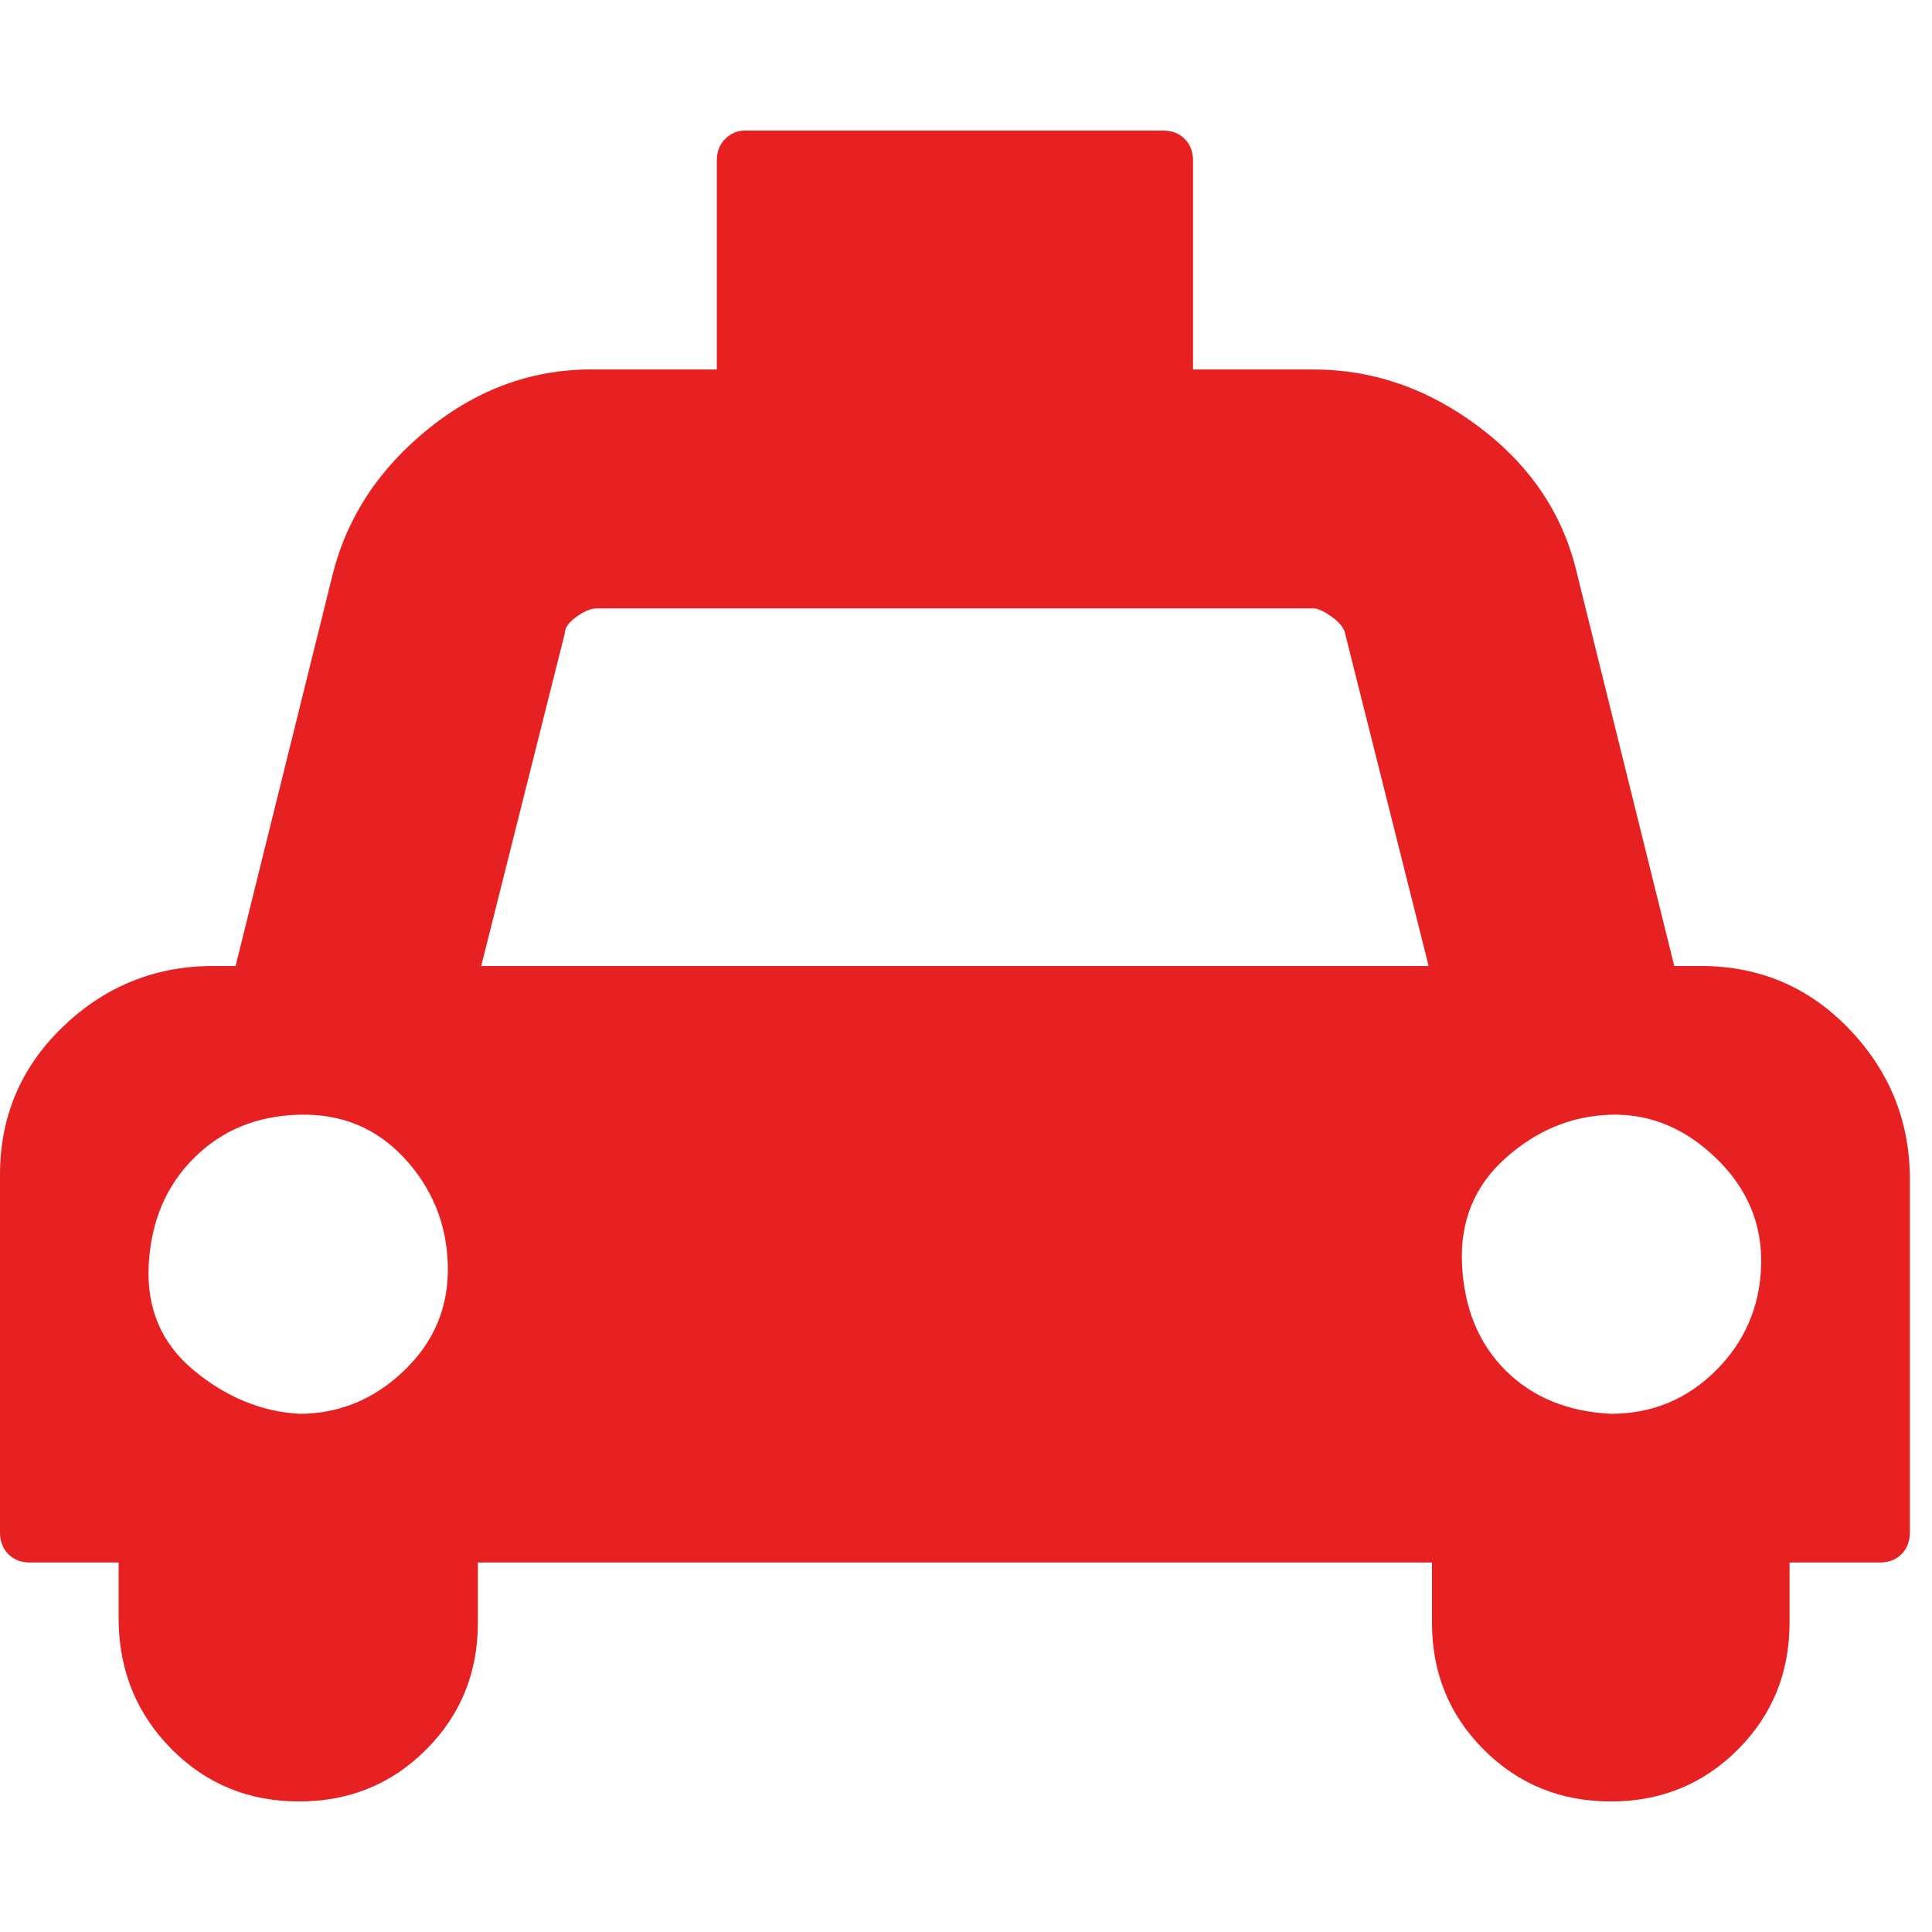 <?xml version="1.0" ?><svg version="1.1" xmlns="http://www.w3.org/2000/svg" width="250" height="250" viewBox="0 0 37 32">
<path style="fill:#e72121" d="M32.576 16q1.664 0 2.816 1.184t1.184 2.816v6.848q0 0.256-0.16 0.416t-0.416 0.16h-1.728v1.152q0 1.44-0.992 2.432t-2.432 0.992-2.432-0.992-0.992-2.432v-1.152h-18.272v1.152q0 1.44-0.992 2.432t-2.432 0.992-2.432-0.992-1.024-2.432v-1.152h-1.696q-0.256 0-0.416-0.16t-0.16-0.416v-6.848q0-1.664 1.184-2.816t2.816-1.184h0.512l1.856-7.488q0.416-1.664 1.856-2.816t3.2-1.12h2.304v-4q0-0.256 0.16-0.416t0.384-0.16h8q0.256 0 0.416 0.16t0.16 0.416v4h2.304q1.728 0 3.2 1.12t1.856 2.816l1.856 7.488h0.512zM5.728 24.576q1.152 0 2.016-0.832t0.832-2.016-0.832-2.048-2.016-0.832-2.016 0.832-0.864 2.048 0.864 2.016 2.016 0.832zM9.216 16h18.144l-1.6-6.368q-0.032-0.16-0.256-0.32t-0.352-0.16h-13.728q-0.16 0-0.384 0.16t-0.224 0.32zM30.848 24.576q1.184 0 2.016-0.832t0.864-2.016-0.864-2.048-2.016-0.832-2.016 0.832-0.832 2.048 0.832 2.016 2.016 0.832z"></path>
</svg>